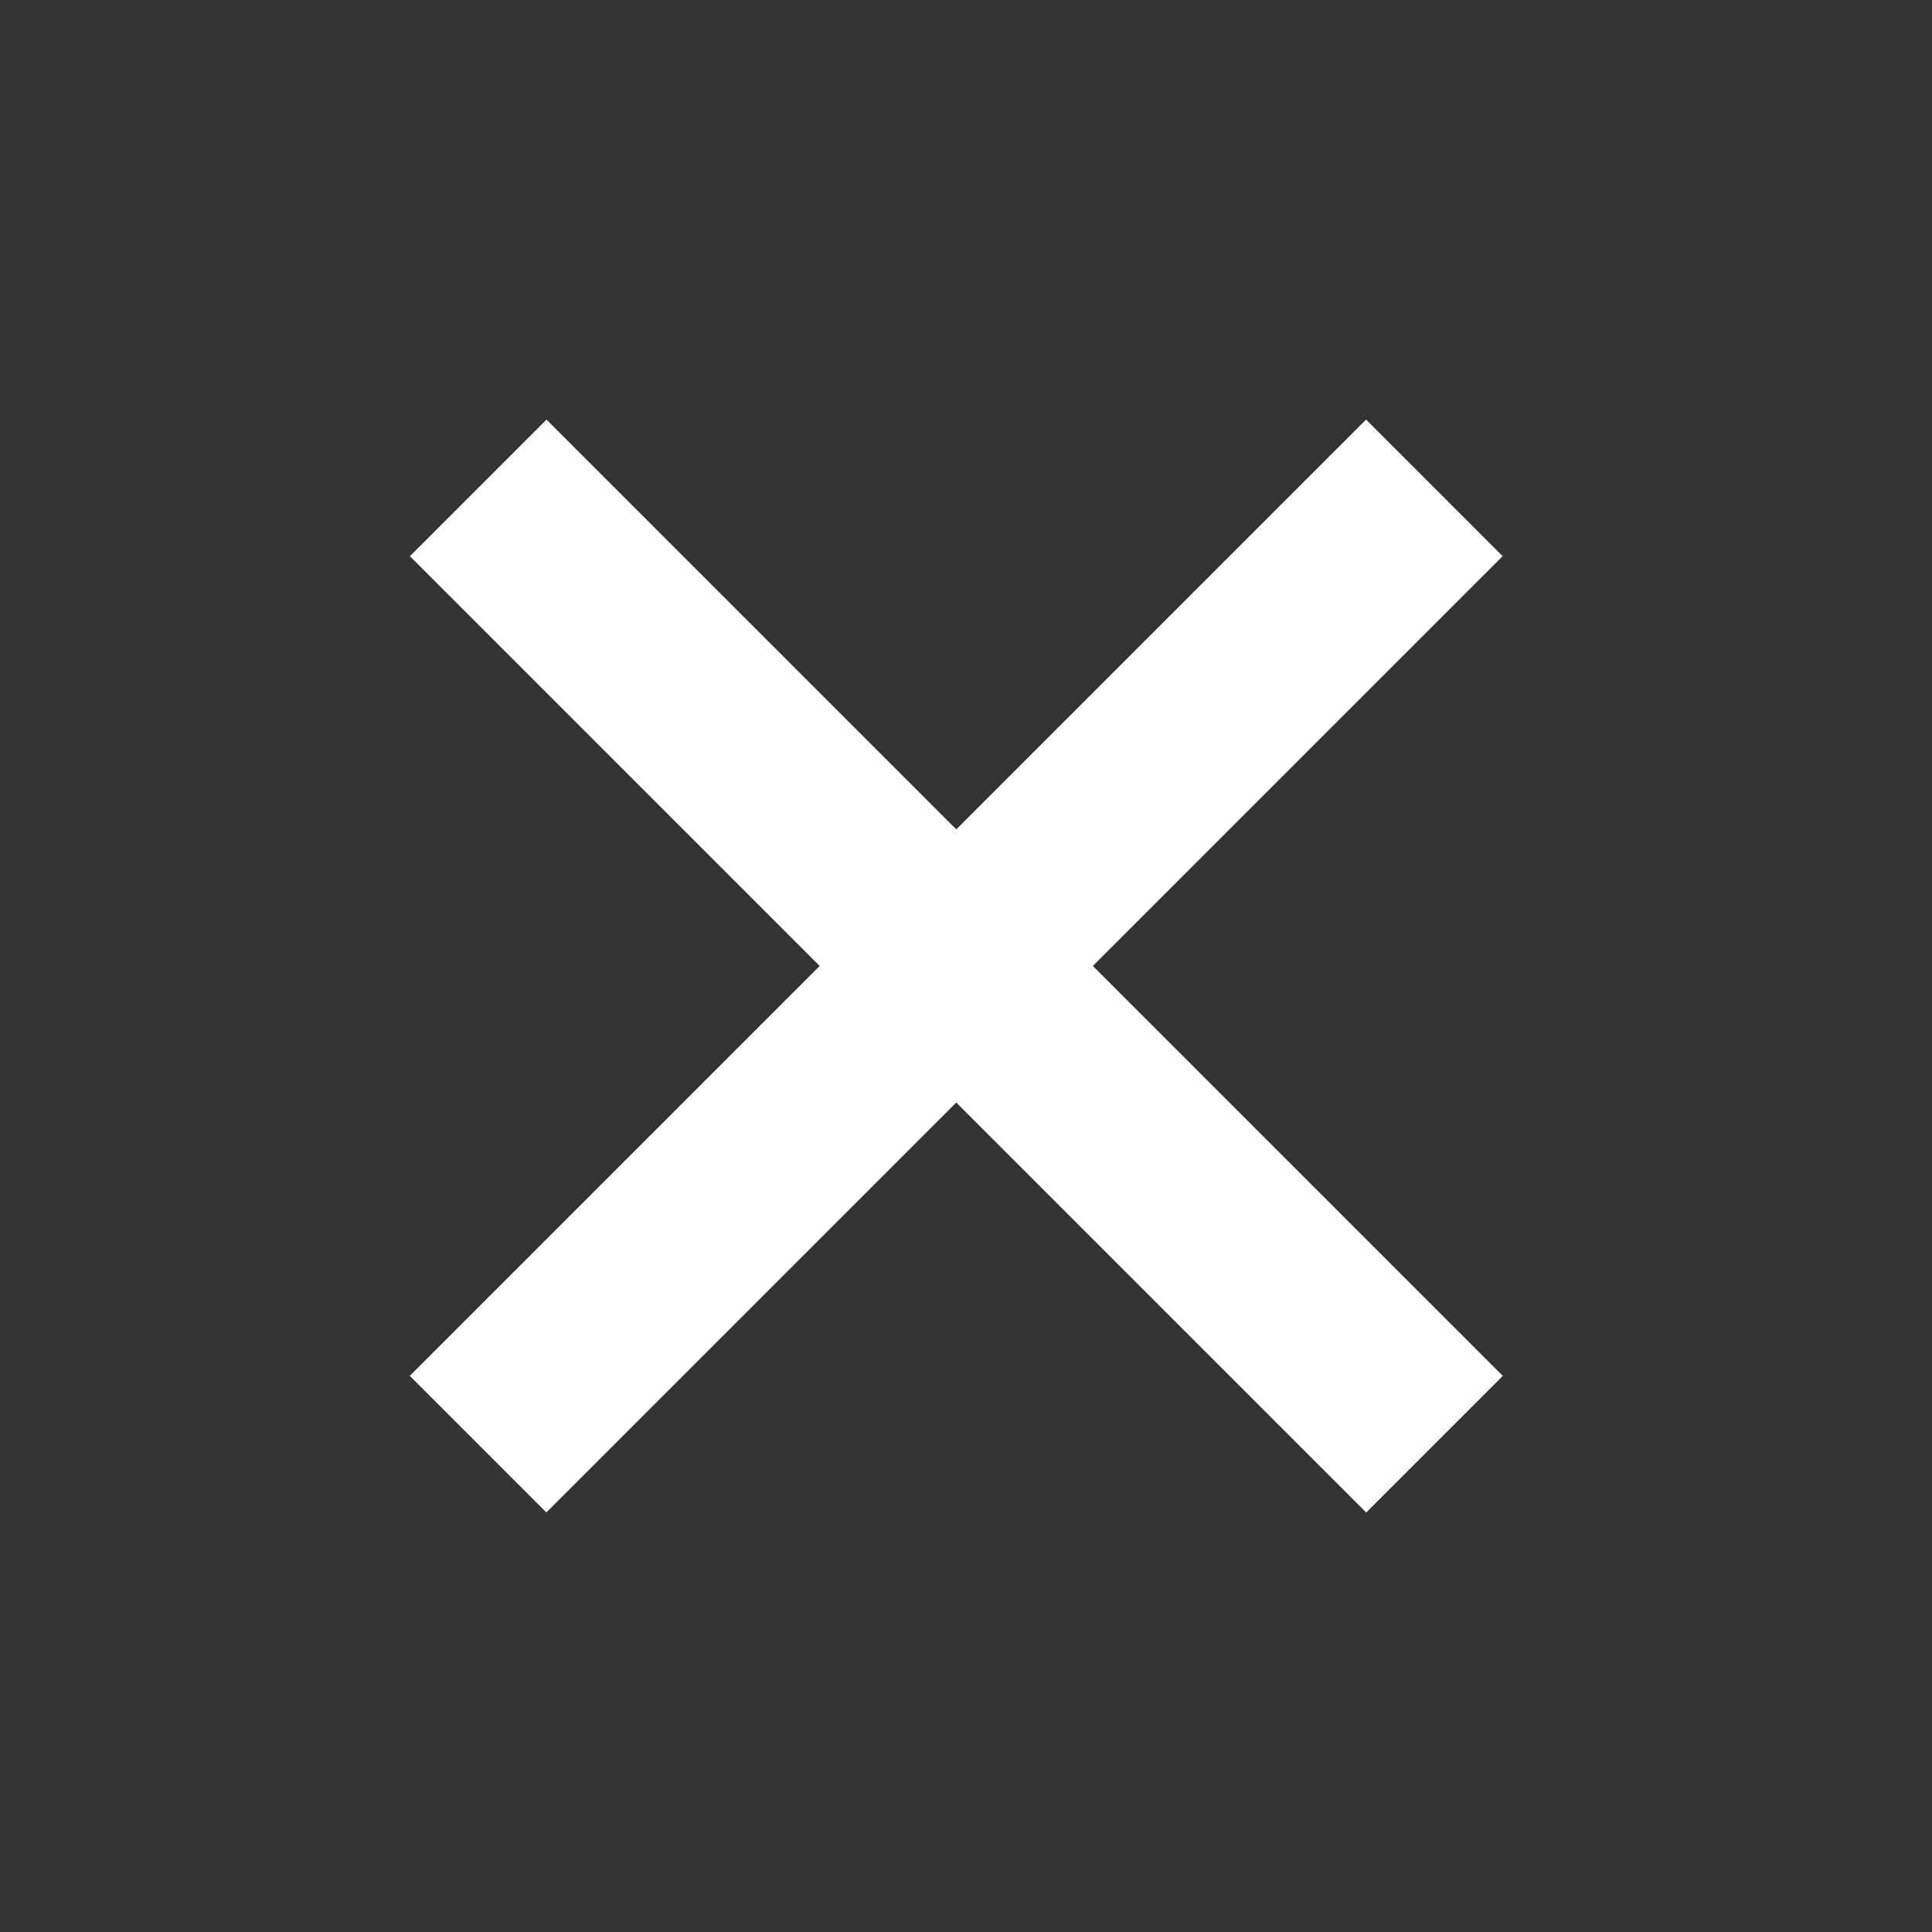 <svg width="20" height="20" viewBox="0 0 20 20" fill="none" xmlns="http://www.w3.org/2000/svg">
<rect x="0" y="0" width="20" height="20" fill="#333333" stroke="none"/>
<rect x="15.557" y="14.243" width="2" height="14" transform="rotate(135 15.557 14.243)" fill="white"/>
<rect x="5.656" y="15.657" width="2" height="14" transform="rotate(-135 5.656 15.657)" fill="white"/>
</svg>
